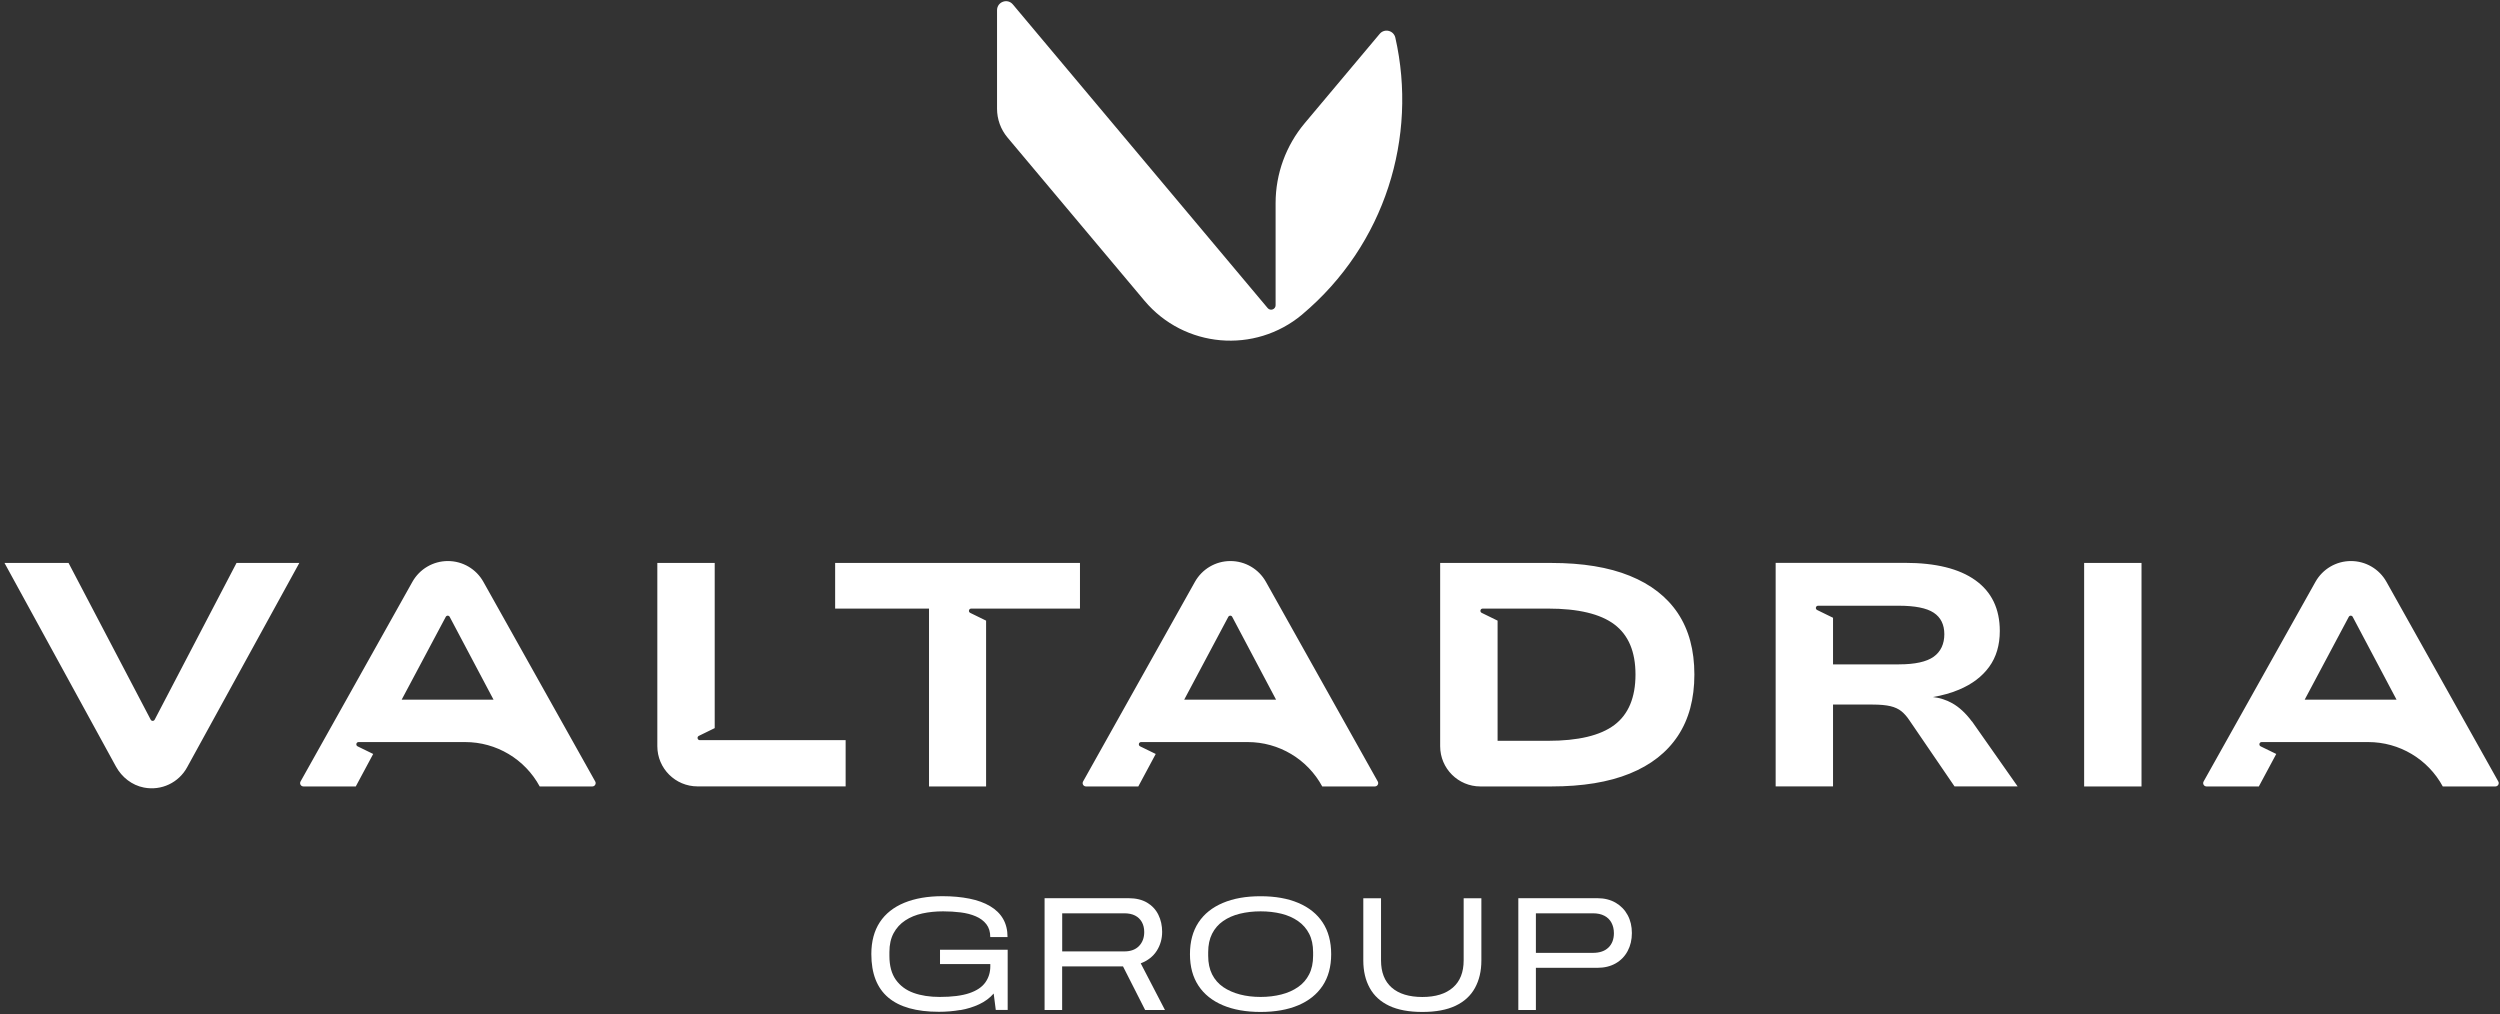 <svg xmlns="http://www.w3.org/2000/svg" width="498" height="202" viewBox="0 0 498 202" fill="none"><rect x="0" y="0" width="498" height="202" fill="#333333" stroke="none"/><path d="M139.4 147.44C138.93 147.44 138.78 146.8 139.2 146.59L142.37 145.04V112.13H130.94V148.64C130.94 153.07 134.53 156.65 138.95 156.65H168.45V147.43H139.39L139.4 147.44ZM415.16 156.66V112.13H426.59V156.66H415.16ZM59.63 112.13L37.26 152.87C35.6 155.89 32.17 157.56 28.67 156.88C26.29 156.42 24.27 154.83 23.1 152.7L0.89 112.13H13.65L30.02 143.36C30.19 143.68 30.64 143.68 30.81 143.36L47.12 112.13H59.63ZM118.57 155.67L96.29 115.9C94.86 113.34 92.15 111.76 89.22 111.76C86.29 111.76 83.59 113.34 82.15 115.9L59.87 155.67C59.62 156.12 59.94 156.66 60.45 156.66H70.87L74.34 150.19L71.23 148.67C70.81 148.46 70.95 147.82 71.43 147.82H92.67C98.86 147.82 104.56 151.21 107.51 156.66H117.99C118.5 156.66 118.82 156.11 118.57 155.67ZM80.02 139.36L88.8 122.87C88.88 122.73 89.03 122.64 89.19 122.64C89.35 122.64 89.51 122.73 89.58 122.88L98.31 139.37H80.02V139.36ZM215.13 112.13V121.23H193.46C192.99 121.23 192.84 121.87 193.26 122.08L196.43 123.63V156.67H185.06V121.24H166.36V112.14H215.12L215.13 112.13ZM274.45 155.67L252.17 115.9C250.74 113.34 248.03 111.76 245.1 111.76C242.17 111.76 239.47 113.34 238.03 115.9L215.75 155.67C215.5 156.12 215.82 156.66 216.33 156.66H226.75L230.22 150.19L227.11 148.67C226.69 148.46 226.83 147.82 227.31 147.82H248.55C254.74 147.82 260.44 151.21 263.39 156.66H273.87C274.38 156.66 274.7 156.11 274.45 155.67ZM235.9 139.36L244.68 122.87C244.76 122.73 244.91 122.64 245.07 122.64C245.23 122.64 245.39 122.73 245.46 122.88L254.19 139.37H235.9V139.36ZM334.25 122.18C332.06 118.9 328.86 116.4 324.65 114.7C320.44 112.99 315.24 112.14 309.05 112.14H286.88V148.65C286.88 153.08 290.47 156.66 294.89 156.66H309.04C315.23 156.66 320.43 155.81 324.64 154.1C328.85 152.39 332.05 149.89 334.24 146.58C336.43 143.27 337.52 139.2 337.52 134.36C337.52 129.52 336.42 125.45 334.24 122.17L334.25 122.18ZM321.59 144.41C318.79 146.52 314.38 147.57 308.36 147.57H298.32V123.63L295.15 122.08C294.73 121.87 294.87 121.23 295.35 121.23H308.36C314.38 121.23 318.79 122.28 321.59 124.39C324.39 126.5 325.79 129.82 325.79 134.37C325.79 138.92 324.39 142.31 321.59 144.41ZM392.8 143.71C391.58 142.07 390.27 140.86 388.88 140.08C387.71 139.42 386.42 139.01 385.04 138.85C386.93 138.53 388.66 138.04 390.21 137.39C392.82 136.3 394.83 134.78 396.24 132.84C397.65 130.9 398.36 128.52 398.36 125.7C398.36 121.28 396.74 117.91 393.5 115.59C390.26 113.27 385.58 112.12 379.48 112.12H353.71V156.65H365.14V140.35H373.04C374.51 140.35 375.69 140.46 376.58 140.67C377.46 140.88 378.19 141.22 378.76 141.68C379.33 142.14 379.87 142.75 380.37 143.51L389.34 156.65H401.91L392.82 143.7L392.8 143.71ZM378.28 132.35H365.14V123.06L361.97 121.51C361.55 121.3 361.69 120.66 362.17 120.66H378.21C381.45 120.66 383.78 121.12 385.19 122.05C386.6 122.98 387.31 124.41 387.31 126.34C387.31 128.27 386.6 129.81 385.19 130.82C383.78 131.83 381.47 132.34 378.27 132.34L378.28 132.35ZM497.66 155.67L475.38 115.9C473.95 113.34 471.24 111.76 468.31 111.76C465.38 111.76 462.68 113.34 461.24 115.9L438.96 155.67C438.71 156.12 439.03 156.66 439.54 156.66H449.96L453.43 150.19L450.32 148.67C449.9 148.46 450.04 147.82 450.52 147.82H471.76C477.95 147.82 483.65 151.21 486.6 156.66H497.08C497.59 156.66 497.91 156.11 497.66 155.67ZM459.1 139.36L467.88 122.87C467.96 122.73 468.11 122.64 468.27 122.64C468.43 122.64 468.59 122.73 468.66 122.88L477.39 139.37H459.1V139.36Z" fill="white"></path><path d="M198.61 10.7V21.66C198.61 23.76 199.35 25.79 200.7 27.4L227.97 59.89C235.89 69.33 249.97 70.56 259.41 62.64H259.4C275.97 48.72 282.42 27.24 277.95 7.5C277.62 6.06 275.79 5.61 274.84 6.74C269.98 12.53 264.46 19.11 259.89 24.55C256.15 29.01 254.1 34.64 254.1 40.45C254.1 47.86 254.1 56.62 254.1 60.8C254.1 61.63 253.06 62.01 252.52 61.37L201.76 0.88C200.69 -0.4 198.61 0.36 198.61 2.03V10.69V10.7Z" fill="white"></path><path d="M191.28 201.22C192.65 200.98 193.91 200.59 195.06 200.05C196.21 199.51 197.17 198.8 197.94 197.91L198.36 201.18H200.73V189.19H187.25V192.04H197.27V192.49C197.27 193.7 196.94 194.77 196.28 195.7C195.62 196.63 194.56 197.34 193.09 197.84C191.62 198.34 189.65 198.59 187.19 198.59C185.2 198.59 183.46 198.32 181.97 197.78C180.48 197.24 179.31 196.37 178.45 195.17C177.6 193.97 177.17 192.39 177.17 190.42V189.64C177.17 188.17 177.45 186.92 178.01 185.88C178.57 184.84 179.34 184 180.33 183.35C181.31 182.7 182.45 182.24 183.73 181.96C185.02 181.68 186.39 181.54 187.86 181.54C189.07 181.54 190.24 181.61 191.36 181.75C192.48 181.89 193.49 182.15 194.37 182.53C195.26 182.91 195.96 183.43 196.48 184.1C197 184.77 197.26 185.62 197.26 186.66H200.7C200.7 185.26 200.4 184.05 199.81 183.03C199.22 182.01 198.35 181.17 197.22 180.5C196.09 179.83 194.72 179.33 193.12 179.01C191.52 178.69 189.73 178.52 187.74 178.52C184.8 178.52 182.27 178.96 180.14 179.83C178.01 180.71 176.38 182 175.26 183.7C174.14 185.41 173.57 187.52 173.57 190.05C173.57 193.92 174.69 196.8 176.93 198.7C179.17 200.6 182.53 201.55 187.03 201.55C188.5 201.55 189.92 201.43 191.29 201.19L191.28 201.22Z" fill="white"></path><path d="M227.25 191.89C228.65 191.35 229.71 190.52 230.43 189.39C231.14 188.27 231.5 187.01 231.5 185.63C231.5 184.38 231.25 183.24 230.75 182.23C230.25 181.21 229.51 180.41 228.51 179.81C227.52 179.22 226.28 178.92 224.81 178.92H208.08V201.19H211.58V192.5H223.7L228.11 201.19H232.06L227.23 191.89H227.25ZM223.97 189.52H211.59V181.93H223.97C224.81 181.93 225.53 182.08 226.11 182.38C226.69 182.68 227.14 183.11 227.46 183.68C227.77 184.24 227.93 184.9 227.93 185.66C227.93 186.81 227.58 187.73 226.89 188.45C226.2 189.16 225.23 189.52 223.97 189.52Z" fill="white"></path><path d="M263.47 183.75C262.34 182.04 260.72 180.75 258.62 179.86C256.52 178.97 254.02 178.53 251.1 178.53C248.18 178.53 245.7 178.97 243.6 179.86C241.49 180.75 239.87 182.04 238.74 183.75C237.61 185.46 237.04 187.56 237.04 190.07C237.04 192.58 237.61 194.65 238.74 196.36C239.87 198.07 241.5 199.36 243.6 200.25C245.71 201.14 248.21 201.58 251.1 201.58C253.99 201.58 256.52 201.14 258.62 200.25C260.72 199.36 262.33 198.07 263.47 196.36C264.6 194.65 265.17 192.56 265.17 190.07C265.17 187.58 264.6 185.46 263.47 183.75ZM261.57 190.39C261.57 191.82 261.31 193.05 260.78 194.09C260.25 195.13 259.51 195.98 258.56 196.63C257.61 197.29 256.5 197.78 255.24 198.1C253.98 198.42 252.6 198.59 251.11 198.59C249.62 198.59 248.27 198.43 247.01 198.1C245.75 197.77 244.63 197.28 243.67 196.63C242.71 195.97 241.97 195.12 241.45 194.09C240.93 193.05 240.67 191.82 240.67 190.39V189.68C240.67 188.25 240.93 187.03 241.45 186C241.97 184.97 242.7 184.13 243.65 183.47C244.6 182.81 245.71 182.32 246.99 182.01C248.26 181.7 249.64 181.54 251.11 181.54C252.58 181.54 253.98 181.7 255.24 182.01C256.5 182.32 257.61 182.81 258.56 183.47C259.51 184.13 260.25 184.97 260.78 186C261.31 187.03 261.57 188.25 261.57 189.68V190.39Z" fill="white"></path><path d="M289.94 200.35C291.67 199.53 292.96 198.35 293.81 196.8C294.66 195.26 295.09 193.43 295.09 191.34V178.93H291.56V191.31C291.56 193.67 290.85 195.47 289.42 196.72C287.99 197.97 285.96 198.6 283.33 198.6C280.7 198.6 278.63 197.97 277.22 196.72C275.8 195.47 275.1 193.66 275.1 191.31V178.93H271.57V191.34C271.57 193.44 272 195.26 272.85 196.8C273.7 198.35 274.99 199.53 276.72 200.35C278.45 201.17 280.65 201.58 283.33 201.58C286.01 201.58 288.21 201.17 289.94 200.35Z" fill="white"></path><path d="M324.23 182.29C323.67 181.25 322.87 180.43 321.85 179.83C320.82 179.23 319.61 178.92 318.2 178.92H302.45V201.19H305.95V192.79H318.17C319.6 192.79 320.82 192.49 321.85 191.9C322.88 191.31 323.67 190.49 324.23 189.44C324.79 188.39 325.07 187.2 325.07 185.86C325.07 184.52 324.79 183.33 324.23 182.29ZM320.41 188.74C319.7 189.45 318.66 189.81 317.3 189.81H305.95V181.93H317.3C318.21 181.93 318.97 182.09 319.59 182.42C320.21 182.74 320.68 183.2 321 183.8C321.32 184.39 321.49 185.09 321.49 185.89C321.49 187.08 321.13 188.03 320.42 188.74H320.41Z" fill="white"></path></svg>